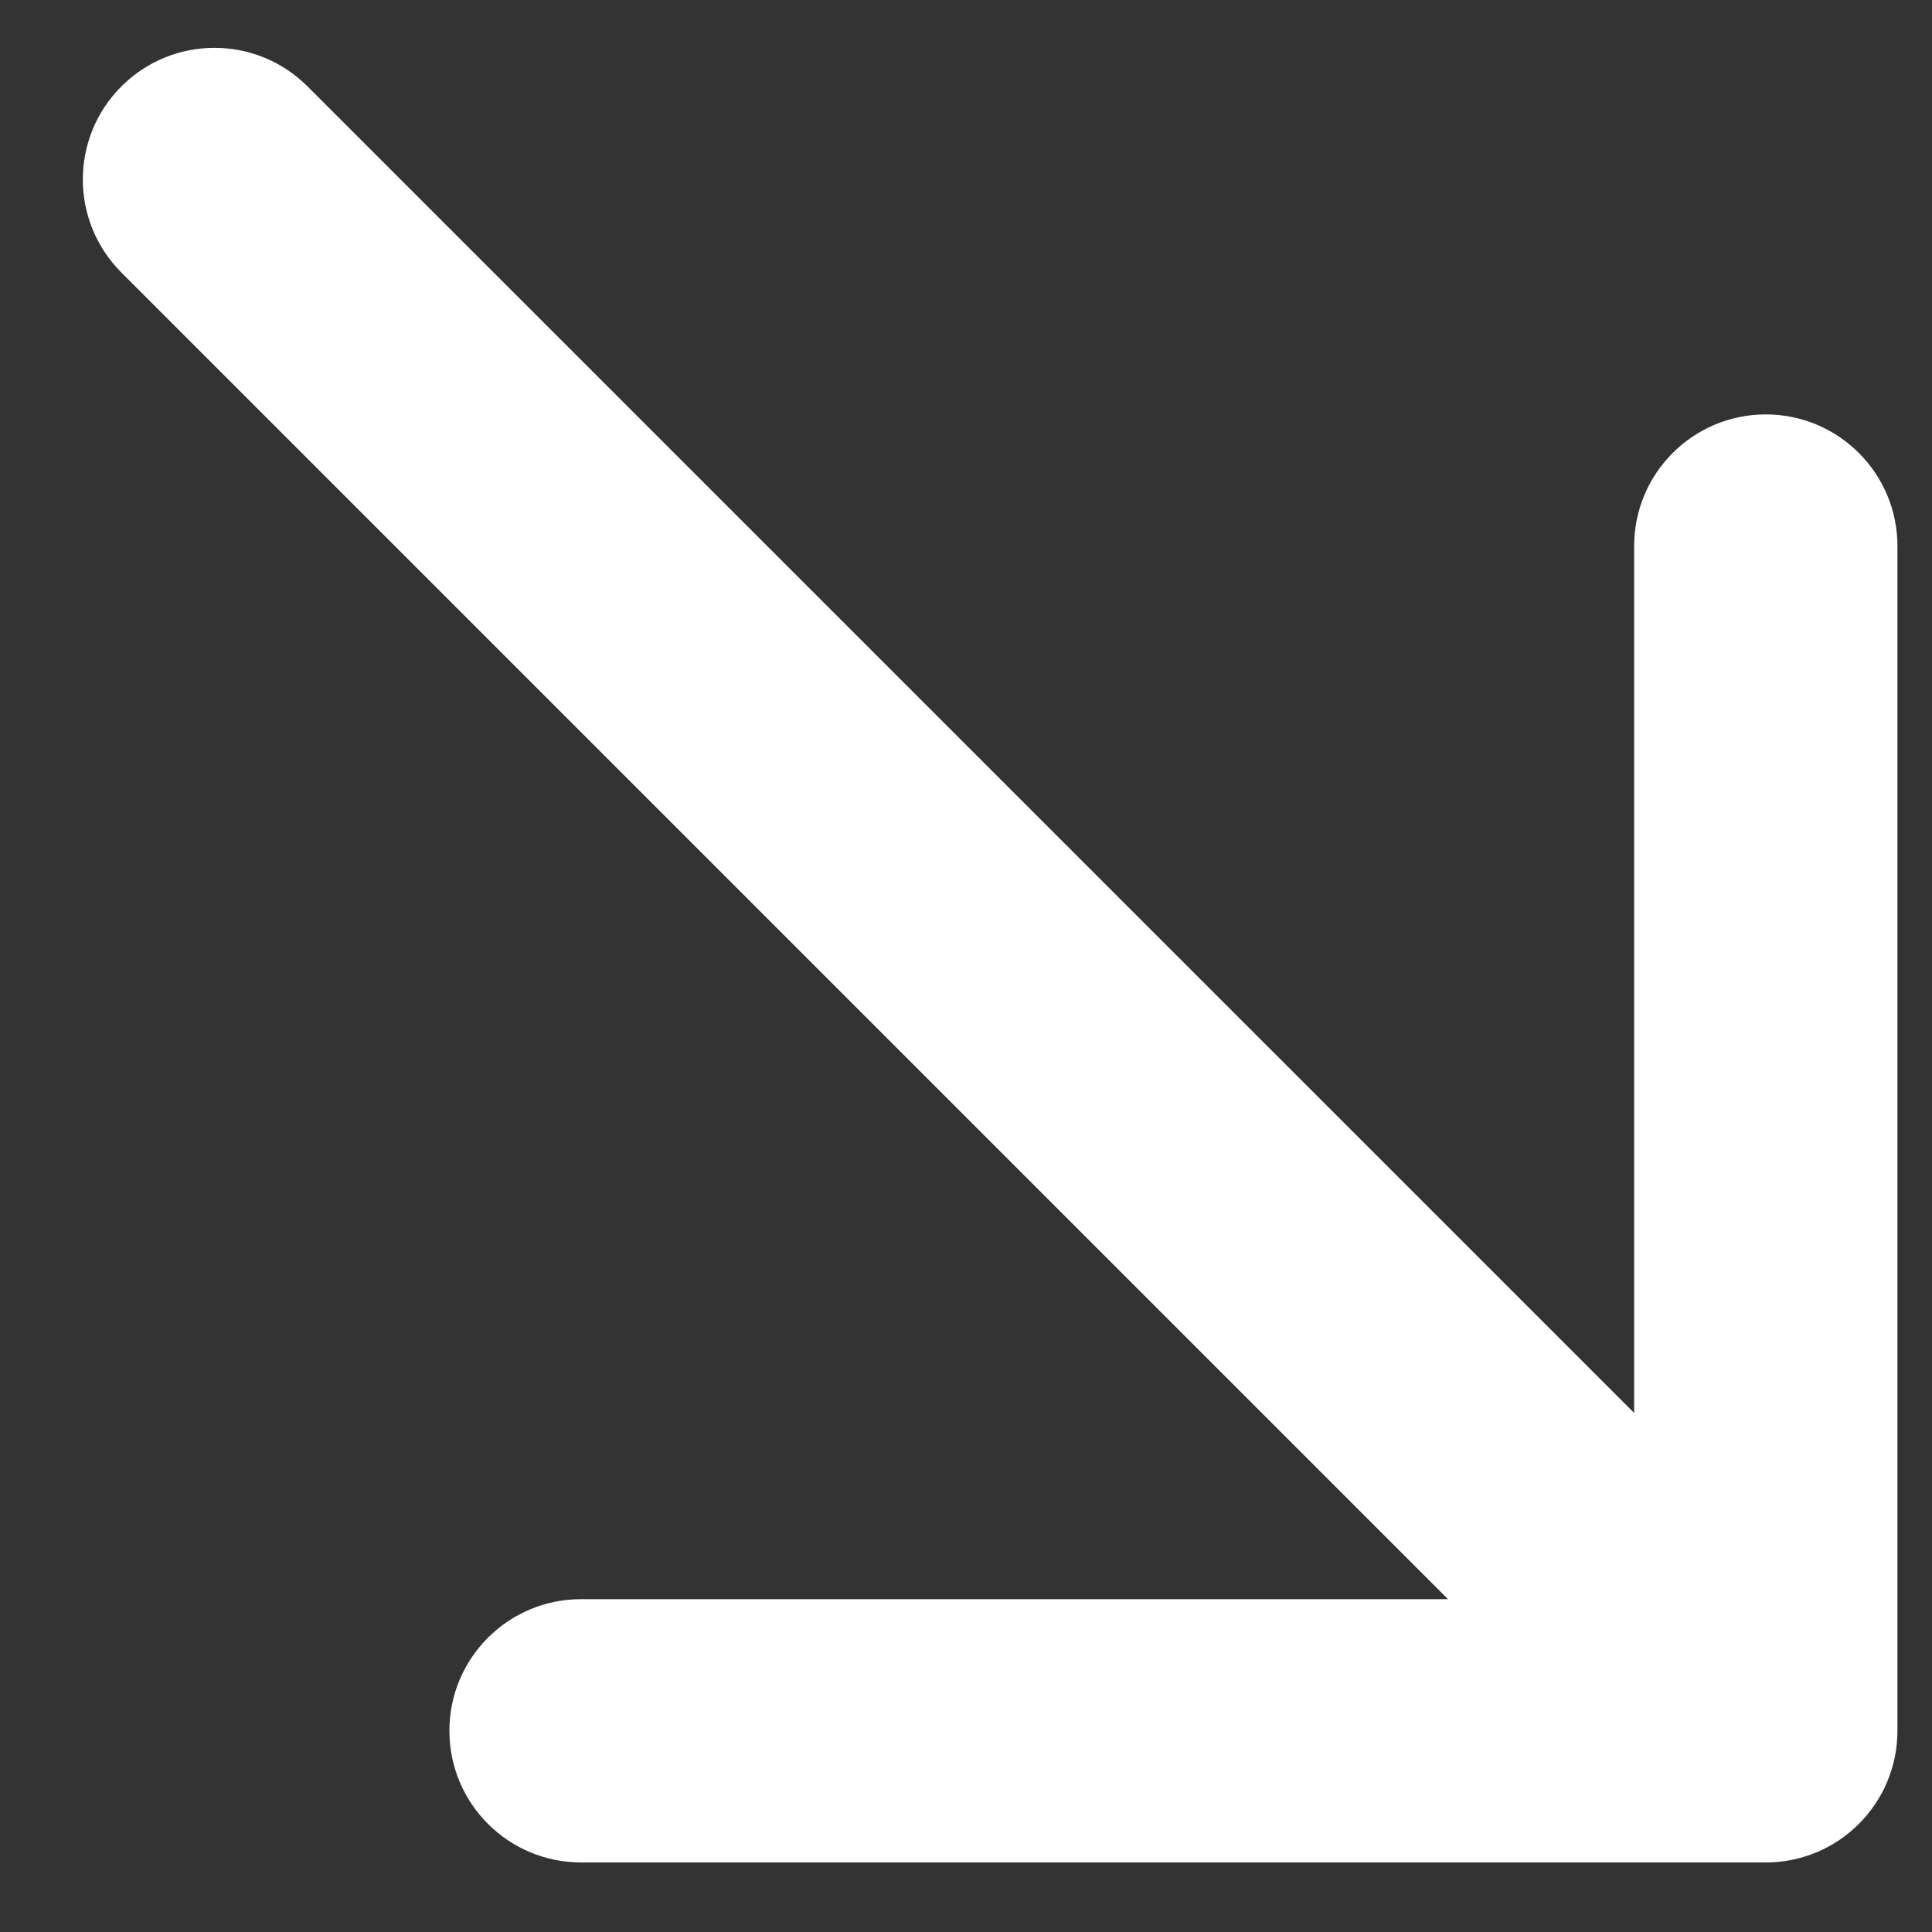 <svg width="18" height="18" viewBox="0 0 18 18" fill="none" xmlns="http://www.w3.org/2000/svg">
<rect x="0" y="0" width="18" height="18" fill="#333333" stroke="none"/>
<path d="M1.131 2.539C0.652 2.06 0.652 1.284 1.131 0.805C1.61 0.326 2.386 0.326 2.865 0.805L1.131 2.539ZM17.678 16.125C17.678 16.803 17.129 17.352 16.451 17.352L5.414 17.352C4.736 17.352 4.187 16.803 4.187 16.125C4.187 15.448 4.736 14.899 5.414 14.899L15.225 14.899L15.225 5.088C15.225 4.41 15.774 3.861 16.451 3.861C17.129 3.861 17.678 4.41 17.678 5.088L17.678 16.125ZM2.865 0.805L17.319 15.258L15.584 16.992L1.131 2.539L2.865 0.805Z" fill="white"/>
</svg>
